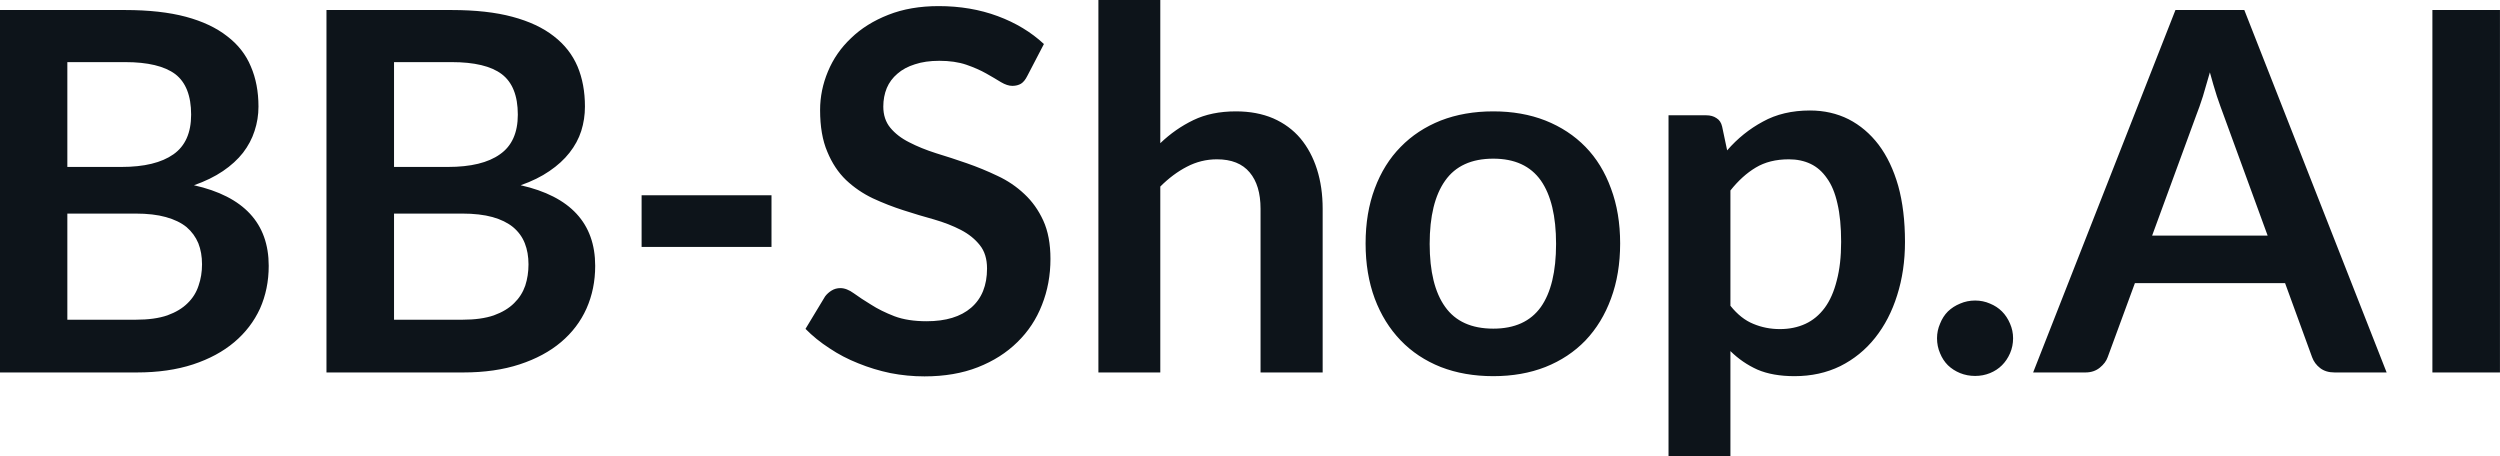 <svg fill="#0d141a" viewBox="0 0 114.712 20.941" height="100%" width="100%" xmlns="http://www.w3.org/2000/svg"><path preserveAspectRatio="none" d="M6.28 17.09L0 17.09L0 0.46L5.74 0.46Q7.37 0.46 8.53 0.77Q9.68 1.08 10.42 1.66Q11.17 2.23 11.51 3.05Q11.86 3.86 11.86 4.89L11.86 4.89Q11.86 5.47 11.68 6.01Q11.51 6.54 11.15 7.01Q10.79 7.47 10.23 7.85Q9.67 8.23 8.90 8.50L8.90 8.50Q12.33 9.27 12.33 12.20L12.33 12.20Q12.33 13.26 11.93 14.16Q11.52 15.05 10.75 15.70Q9.98 16.35 8.86 16.72Q7.73 17.09 6.28 17.09L6.28 17.09ZM6.22 9.80L3.09 9.80L3.09 14.67L6.23 14.67Q7.10 14.67 7.68 14.47Q8.26 14.26 8.61 13.91Q8.96 13.57 9.11 13.11Q9.27 12.65 9.27 12.13L9.27 12.13Q9.27 11.59 9.10 11.16Q8.92 10.73 8.56 10.42Q8.19 10.12 7.61 9.96Q7.04 9.80 6.22 9.80L6.22 9.80ZM3.09 2.85L3.09 7.66L5.57 7.66Q7.14 7.66 7.96 7.08Q8.77 6.51 8.77 5.26L8.77 5.26Q8.77 3.96 8.04 3.40Q7.30 2.85 5.74 2.85L5.74 2.85L3.09 2.85ZM21.26 17.09L14.98 17.09L14.98 0.46L20.72 0.46Q22.36 0.46 23.51 0.77Q24.67 1.08 25.41 1.66Q26.15 2.23 26.50 3.05Q26.84 3.86 26.84 4.89L26.84 4.89Q26.84 5.47 26.67 6.01Q26.50 6.54 26.13 7.01Q25.77 7.47 25.21 7.85Q24.66 8.23 23.89 8.50L23.89 8.50Q27.31 9.27 27.31 12.20L27.31 12.20Q27.31 13.26 26.91 14.16Q26.51 15.05 25.74 15.70Q24.97 16.35 23.84 16.72Q22.71 17.09 21.26 17.09L21.26 17.09ZM21.21 9.80L18.08 9.80L18.08 14.67L21.22 14.67Q22.08 14.67 22.66 14.47Q23.24 14.26 23.59 13.91Q23.94 13.57 24.10 13.11Q24.25 12.65 24.25 12.13L24.25 12.13Q24.25 11.59 24.08 11.16Q23.91 10.73 23.54 10.42Q23.17 10.12 22.60 9.96Q22.02 9.80 21.21 9.80L21.21 9.80ZM18.08 2.85L18.08 7.66L20.55 7.66Q22.13 7.66 22.94 7.08Q23.76 6.51 23.76 5.26L23.76 5.26Q23.76 3.96 23.02 3.40Q22.29 2.85 20.72 2.85L20.72 2.85L18.08 2.85ZM29.44 11.33L29.44 8.96L35.40 8.96L35.40 11.33L29.44 11.33ZM47.90 2.02L47.14 3.48Q47.01 3.74 46.85 3.84Q46.68 3.94 46.45 3.94L46.45 3.94Q46.22 3.94 45.93 3.77Q45.64 3.59 45.25 3.37Q44.86 3.15 44.34 2.97Q43.81 2.79 43.10 2.79L43.10 2.79Q42.46 2.79 41.98 2.95Q41.50 3.10 41.18 3.38Q40.85 3.66 40.69 4.04Q40.53 4.43 40.53 4.89L40.53 4.89Q40.53 5.47 40.85 5.86Q41.18 6.26 41.72 6.53Q42.26 6.81 42.95 7.03Q43.64 7.24 44.36 7.49Q45.08 7.74 45.77 8.07Q46.46 8.39 47.00 8.90Q47.54 9.40 47.87 10.12Q48.20 10.84 48.20 11.88L48.20 11.88Q48.20 13.01 47.81 13.99Q47.43 14.97 46.68 15.70Q45.94 16.43 44.87 16.85Q43.80 17.27 42.42 17.27L42.42 17.27Q41.63 17.27 40.86 17.12Q40.09 16.96 39.38 16.67Q38.67 16.39 38.06 15.98Q37.44 15.58 36.96 15.09L36.96 15.09L37.86 13.60Q37.98 13.44 38.16 13.33Q38.34 13.22 38.56 13.22L38.56 13.22Q38.85 13.22 39.18 13.46Q39.51 13.70 39.97 13.98Q40.42 14.27 41.04 14.51Q41.65 14.74 42.52 14.74L42.52 14.74Q43.84 14.74 44.56 14.12Q45.29 13.49 45.29 12.32L45.29 12.32Q45.29 11.66 44.96 11.25Q44.63 10.83 44.09 10.55Q43.55 10.27 42.86 10.07Q42.17 9.88 41.46 9.65Q40.74 9.42 40.05 9.10Q39.36 8.77 38.82 8.26Q38.28 7.74 37.96 6.96Q37.63 6.19 37.63 5.05L37.63 5.05Q37.63 4.14 37.99 3.28Q38.35 2.41 39.05 1.75Q39.74 1.08 40.76 0.68Q41.77 0.28 43.07 0.28L43.07 0.28Q44.54 0.28 45.78 0.74Q47.02 1.20 47.90 2.02L47.90 2.02ZM53.24 17.09L50.40 17.09L50.40 0L53.24 0L53.24 6.57Q53.93 5.91 54.76 5.51Q55.59 5.11 56.71 5.11L56.71 5.11Q57.67 5.11 58.42 5.43Q59.17 5.76 59.67 6.35Q60.17 6.95 60.43 7.77Q60.69 8.59 60.69 9.58L60.69 9.58L60.69 17.09L57.84 17.09L57.84 9.58Q57.84 8.50 57.34 7.91Q56.84 7.31 55.84 7.31L55.84 7.31Q55.11 7.31 54.46 7.65Q53.82 7.98 53.24 8.56L53.24 8.56L53.24 17.09ZM68.52 5.11L68.52 5.11Q69.84 5.11 70.91 5.53Q71.99 5.96 72.75 6.74Q73.51 7.52 73.92 8.65Q74.34 9.77 74.34 11.17L74.34 11.17Q74.34 12.57 73.92 13.70Q73.51 14.82 72.75 15.62Q71.99 16.41 70.91 16.84Q69.84 17.26 68.52 17.26L68.52 17.26Q67.19 17.26 66.11 16.84Q65.03 16.41 64.27 15.62Q63.50 14.82 63.08 13.70Q62.66 12.57 62.66 11.17L62.66 11.17Q62.66 9.77 63.08 8.65Q63.50 7.52 64.27 6.74Q65.03 5.96 66.11 5.53Q67.19 5.11 68.52 5.11ZM68.52 15.08L68.52 15.08Q69.99 15.08 70.70 14.09Q71.40 13.10 71.40 11.19L71.40 11.19Q71.40 9.28 70.70 8.28Q69.99 7.28 68.52 7.28L68.52 7.28Q67.02 7.28 66.31 8.29Q65.60 9.29 65.60 11.19L65.60 11.19Q65.60 13.09 66.31 14.08Q67.02 15.08 68.52 15.08ZM79.40 20.94L76.56 20.94L76.56 5.29L78.29 5.29Q78.57 5.29 78.76 5.42Q78.96 5.54 79.02 5.81L79.02 5.81L79.25 6.90Q79.96 6.08 80.89 5.58Q81.81 5.07 83.05 5.07L83.05 5.07Q84.02 5.07 84.82 5.47Q85.62 5.88 86.20 6.64Q86.78 7.41 87.10 8.53Q87.41 9.65 87.41 11.10L87.41 11.10Q87.41 12.42 87.05 13.55Q86.70 14.67 86.04 15.50Q85.38 16.33 84.44 16.80Q83.50 17.26 82.34 17.26L82.34 17.26Q81.34 17.26 80.64 16.96Q79.95 16.65 79.40 16.11L79.40 16.11L79.40 20.94ZM82.08 7.31L82.08 7.31Q81.19 7.31 80.56 7.69Q79.94 8.06 79.40 8.74L79.40 8.74L79.40 14.03Q79.88 14.63 80.45 14.86Q81.02 15.10 81.67 15.10L81.67 15.10Q82.32 15.10 82.84 14.86Q83.36 14.62 83.73 14.12Q84.09 13.63 84.28 12.87Q84.48 12.12 84.48 11.10L84.48 11.10Q84.48 10.06 84.31 9.34Q84.15 8.62 83.83 8.18Q83.52 7.73 83.08 7.52Q82.64 7.31 82.08 7.31ZM88.88 15.52L88.88 15.52Q88.88 15.17 89.02 14.85Q89.15 14.52 89.38 14.29Q89.62 14.06 89.94 13.93Q90.26 13.79 90.63 13.79L90.63 13.79Q90.99 13.79 91.31 13.93Q91.63 14.06 91.86 14.29Q92.09 14.52 92.23 14.85Q92.37 15.17 92.37 15.52L92.37 15.52Q92.37 15.89 92.23 16.21Q92.09 16.53 91.86 16.76Q91.63 16.99 91.31 17.12Q90.99 17.25 90.63 17.25L90.63 17.25Q90.26 17.25 89.94 17.12Q89.62 16.99 89.38 16.76Q89.15 16.53 89.02 16.21Q88.88 15.89 88.88 15.52ZM102.98 0.46L109.51 17.09L107.12 17.09Q106.72 17.09 106.46 16.89Q106.20 16.69 106.09 16.39L106.09 16.39L104.85 12.99L97.96 12.99L96.71 16.39Q96.62 16.65 96.35 16.87Q96.08 17.09 95.69 17.09L95.69 17.09L93.29 17.09L99.82 0.46L102.98 0.46ZM100.77 5.30L98.75 10.81L104.05 10.81L102.03 5.28Q101.89 4.91 101.72 4.41Q101.56 3.91 101.40 3.32L101.40 3.32Q101.23 3.91 101.08 4.42Q100.92 4.92 100.77 5.30L100.77 5.30ZM114.71 0.46L114.71 17.09L111.61 17.09L111.61 0.46L114.71 0.46Z"></path></svg>